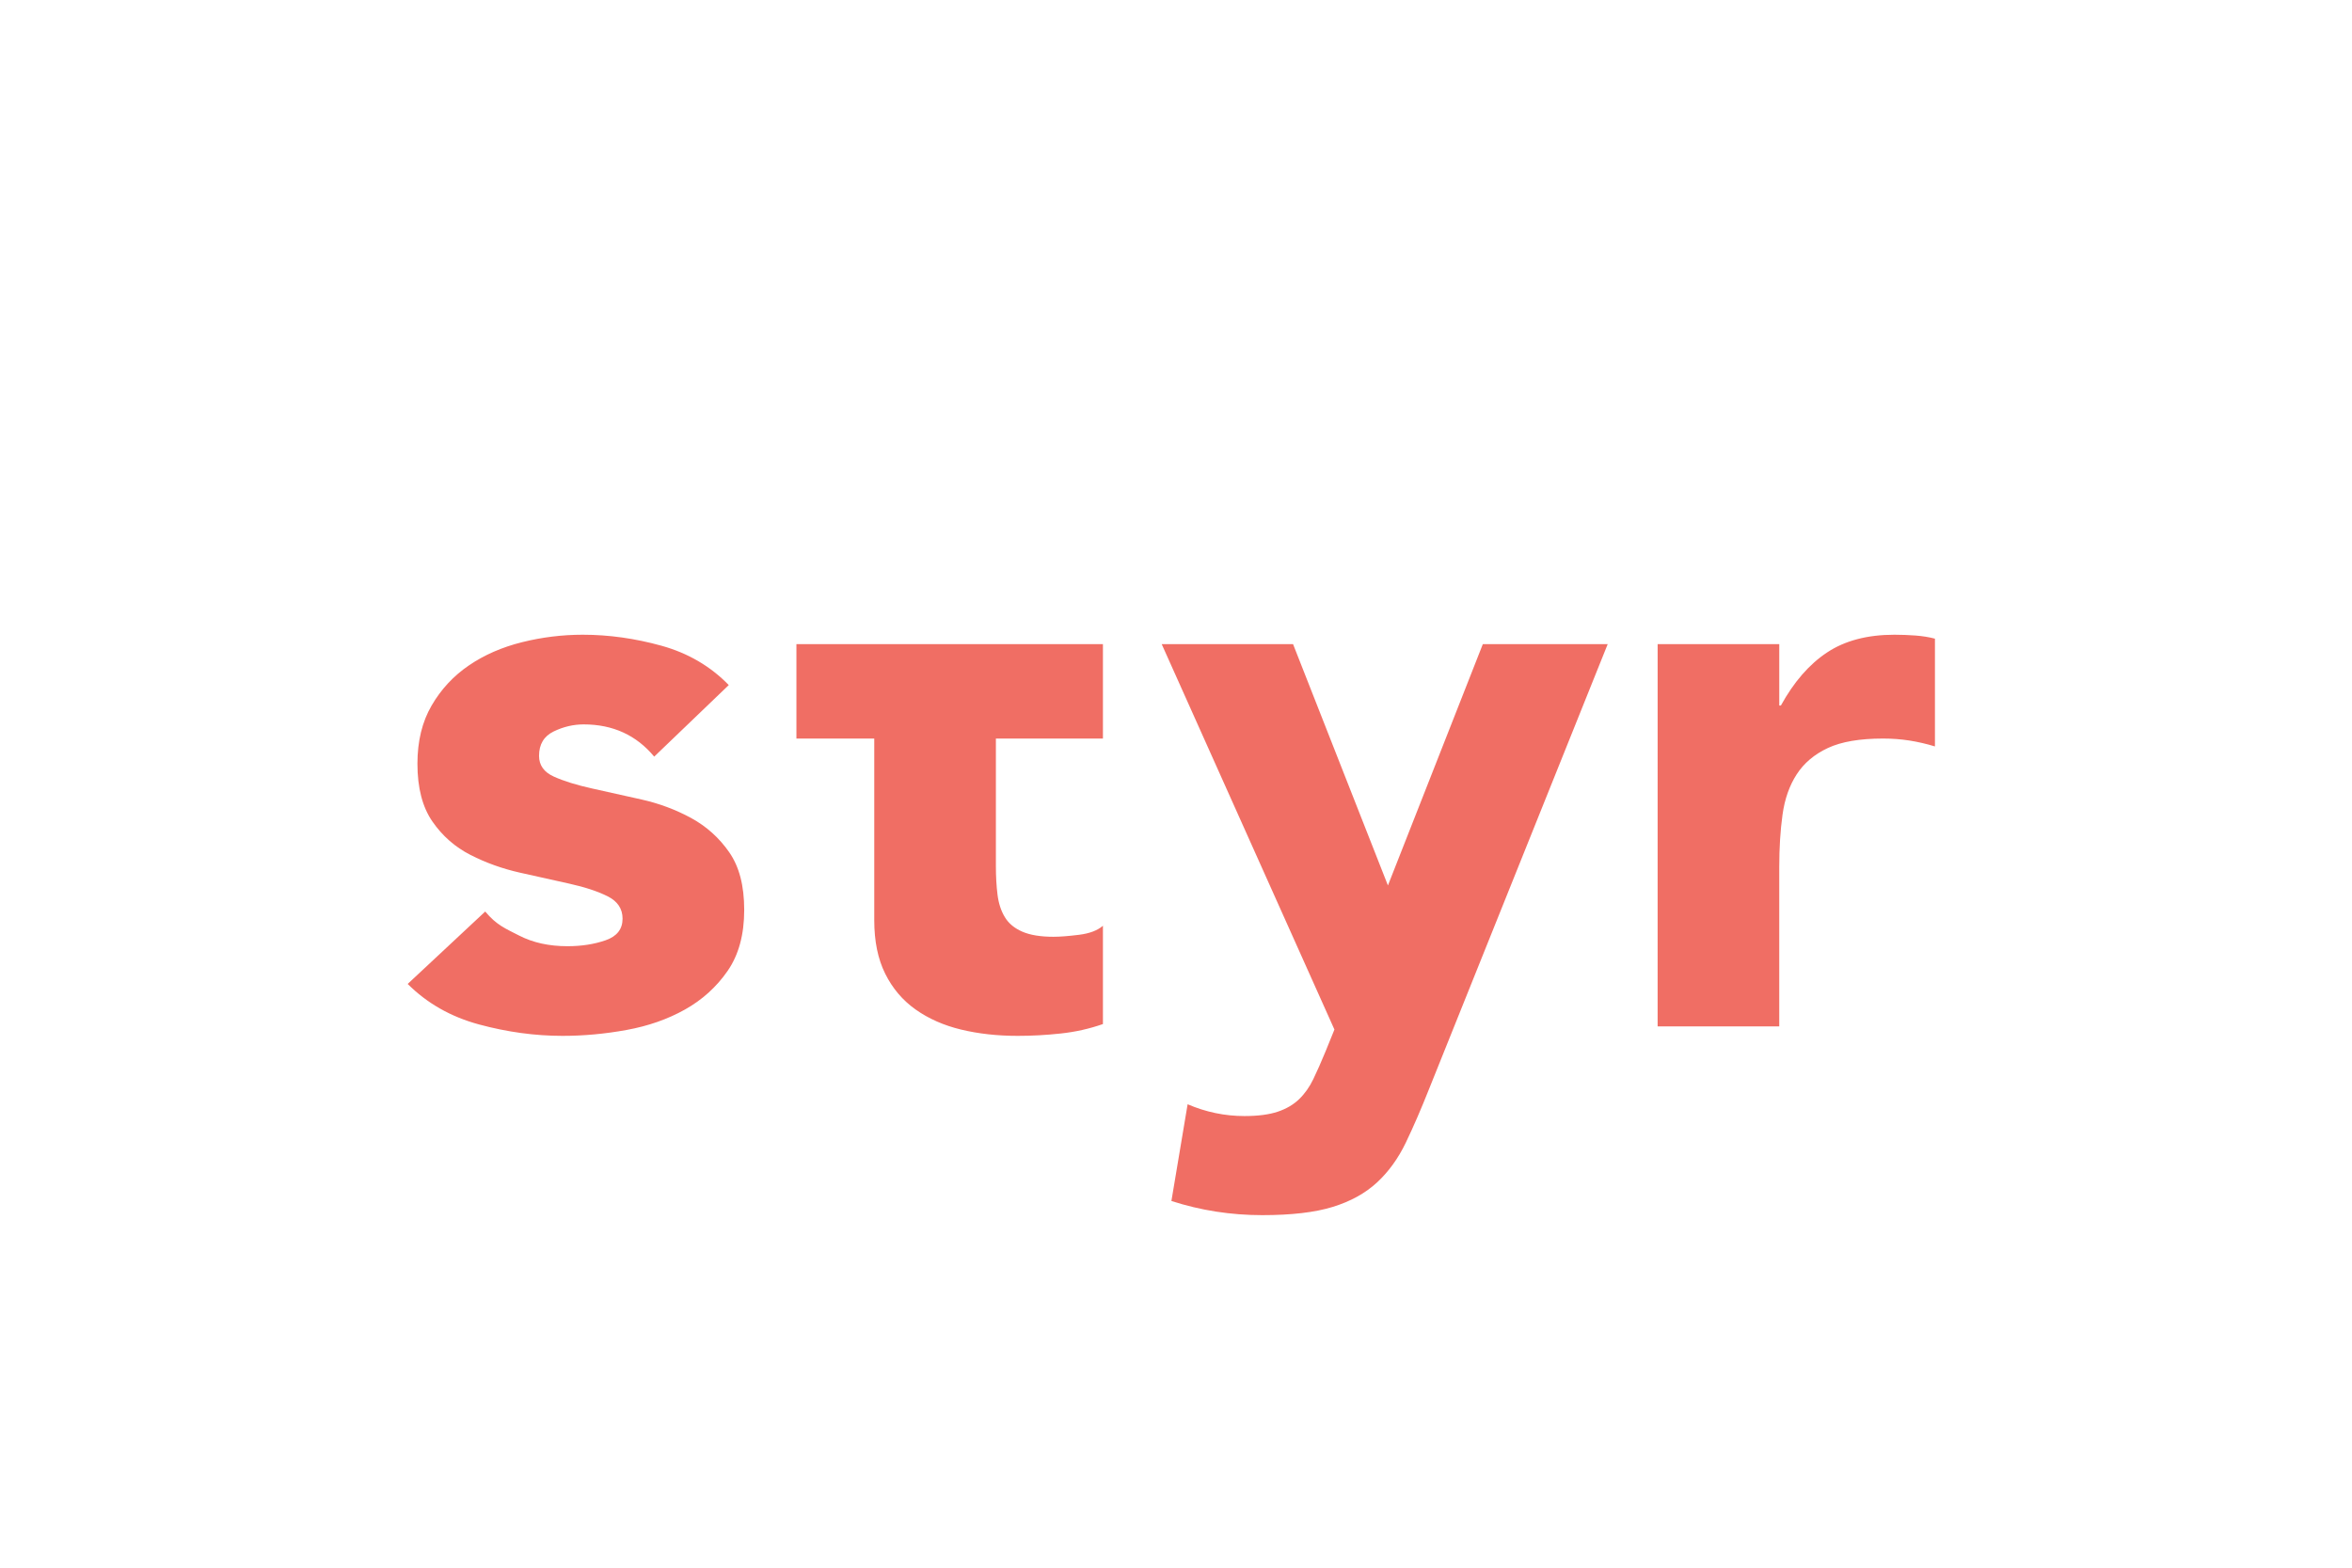 <svg width="150" height="100" viewBox="0 0 150 100" fill="none" xmlns="http://www.w3.org/2000/svg">
<g clip-path="url(#clip0_9032_4306)">
<path d="M46.478 43.699C45.306 42.495 43.875 41.659 42.186 41.19C40.497 40.723 38.826 40.488 37.17 40.488C35.859 40.488 34.567 40.647 33.292 40.965C32.016 41.283 30.887 41.776 29.905 42.445C28.922 43.115 28.129 43.967 27.527 45.004C26.923 46.041 26.622 47.278 26.622 48.716C26.622 50.256 26.941 51.484 27.578 52.404C28.216 53.325 29.026 54.035 30.009 54.536C30.991 55.038 32.042 55.414 33.163 55.666C34.283 55.916 35.335 56.151 36.317 56.369C37.3 56.587 38.109 56.853 38.748 57.171C39.385 57.49 39.704 57.966 39.704 58.601C39.704 59.27 39.343 59.73 38.618 59.98C37.895 60.232 37.084 60.357 36.188 60.357C35.015 60.357 33.99 60.131 33.111 59.679C32.232 59.228 31.67 59.014 30.945 58.145L26 62.764C27.241 64.002 28.758 64.863 30.551 65.348C32.344 65.833 34.12 66.076 35.877 66.076C37.222 66.076 38.584 65.951 39.963 65.699C41.342 65.448 42.583 65.014 43.686 64.395C44.789 63.776 45.694 62.957 46.401 61.937C47.108 60.917 47.462 59.62 47.462 58.048C47.462 56.477 47.143 55.282 46.505 54.361C45.866 53.442 45.057 52.715 44.075 52.178C43.092 51.645 42.04 51.251 40.92 51C39.8 50.749 38.748 50.515 37.765 50.297C36.783 50.08 35.972 49.829 35.335 49.544C34.697 49.261 34.378 48.817 34.378 48.215C34.378 47.48 34.688 46.961 35.309 46.659C35.93 46.358 36.568 46.208 37.222 46.208C39.085 46.208 40.584 46.894 41.722 48.264L46.478 43.699ZM70.339 41.09H50.792V47.111H55.756V58.7C55.756 60.039 55.989 61.176 56.455 62.112C56.92 63.048 57.567 63.81 58.394 64.395C59.222 64.981 60.186 65.407 61.29 65.674C62.393 65.941 63.599 66.076 64.91 66.076C65.807 66.076 66.721 66.026 67.651 65.925C68.582 65.826 69.477 65.624 70.34 65.323V59.052C69.995 59.353 69.487 59.546 68.815 59.629C68.143 59.713 67.6 59.755 67.186 59.755C66.359 59.755 65.694 59.646 65.195 59.428C64.695 59.21 64.323 58.902 64.083 58.5C63.841 58.099 63.686 57.623 63.617 57.071C63.548 56.519 63.513 55.909 63.513 55.239V47.112H70.34V41.09H70.339ZM102.531 41.09H94.567L88.516 56.481L82.466 41.09H74.089L85.104 65.673L84.534 67.078C84.258 67.746 83.999 68.332 83.758 68.834C83.517 69.335 83.216 69.762 82.853 70.113C82.491 70.464 82.034 70.731 81.482 70.916C80.93 71.099 80.223 71.191 79.361 71.191C78.12 71.191 76.913 70.941 75.741 70.439L74.707 76.609C76.569 77.211 78.499 77.512 80.499 77.512C82.36 77.512 83.86 77.337 84.998 76.986C86.135 76.635 87.074 76.116 87.817 75.43C88.557 74.744 89.169 73.9 89.652 72.896C90.135 71.893 90.634 70.74 91.151 69.435L102.531 41.09ZM105.716 65.473H113.473V55.289C113.473 54.085 113.541 52.981 113.68 51.977C113.817 50.974 114.12 50.112 114.585 49.394C115.051 48.675 115.713 48.115 116.576 47.713C117.437 47.311 118.609 47.111 120.092 47.111C120.678 47.111 121.238 47.154 121.774 47.237C122.308 47.321 122.85 47.446 123.402 47.613V40.739C123.023 40.639 122.608 40.573 122.161 40.539C121.713 40.506 121.264 40.488 120.817 40.488C119.093 40.488 117.662 40.864 116.525 41.618C115.387 42.37 114.405 43.499 113.577 45.004H113.474V41.09H105.717L105.716 65.473Z" fill="#F06E64"/>
</g>
<defs>
<clipPath id="clip0_9032_4306">
<rect width="98" height="38" fill="white" transform="translate(26 40)"/>
</clipPath>
</defs>
</svg>
